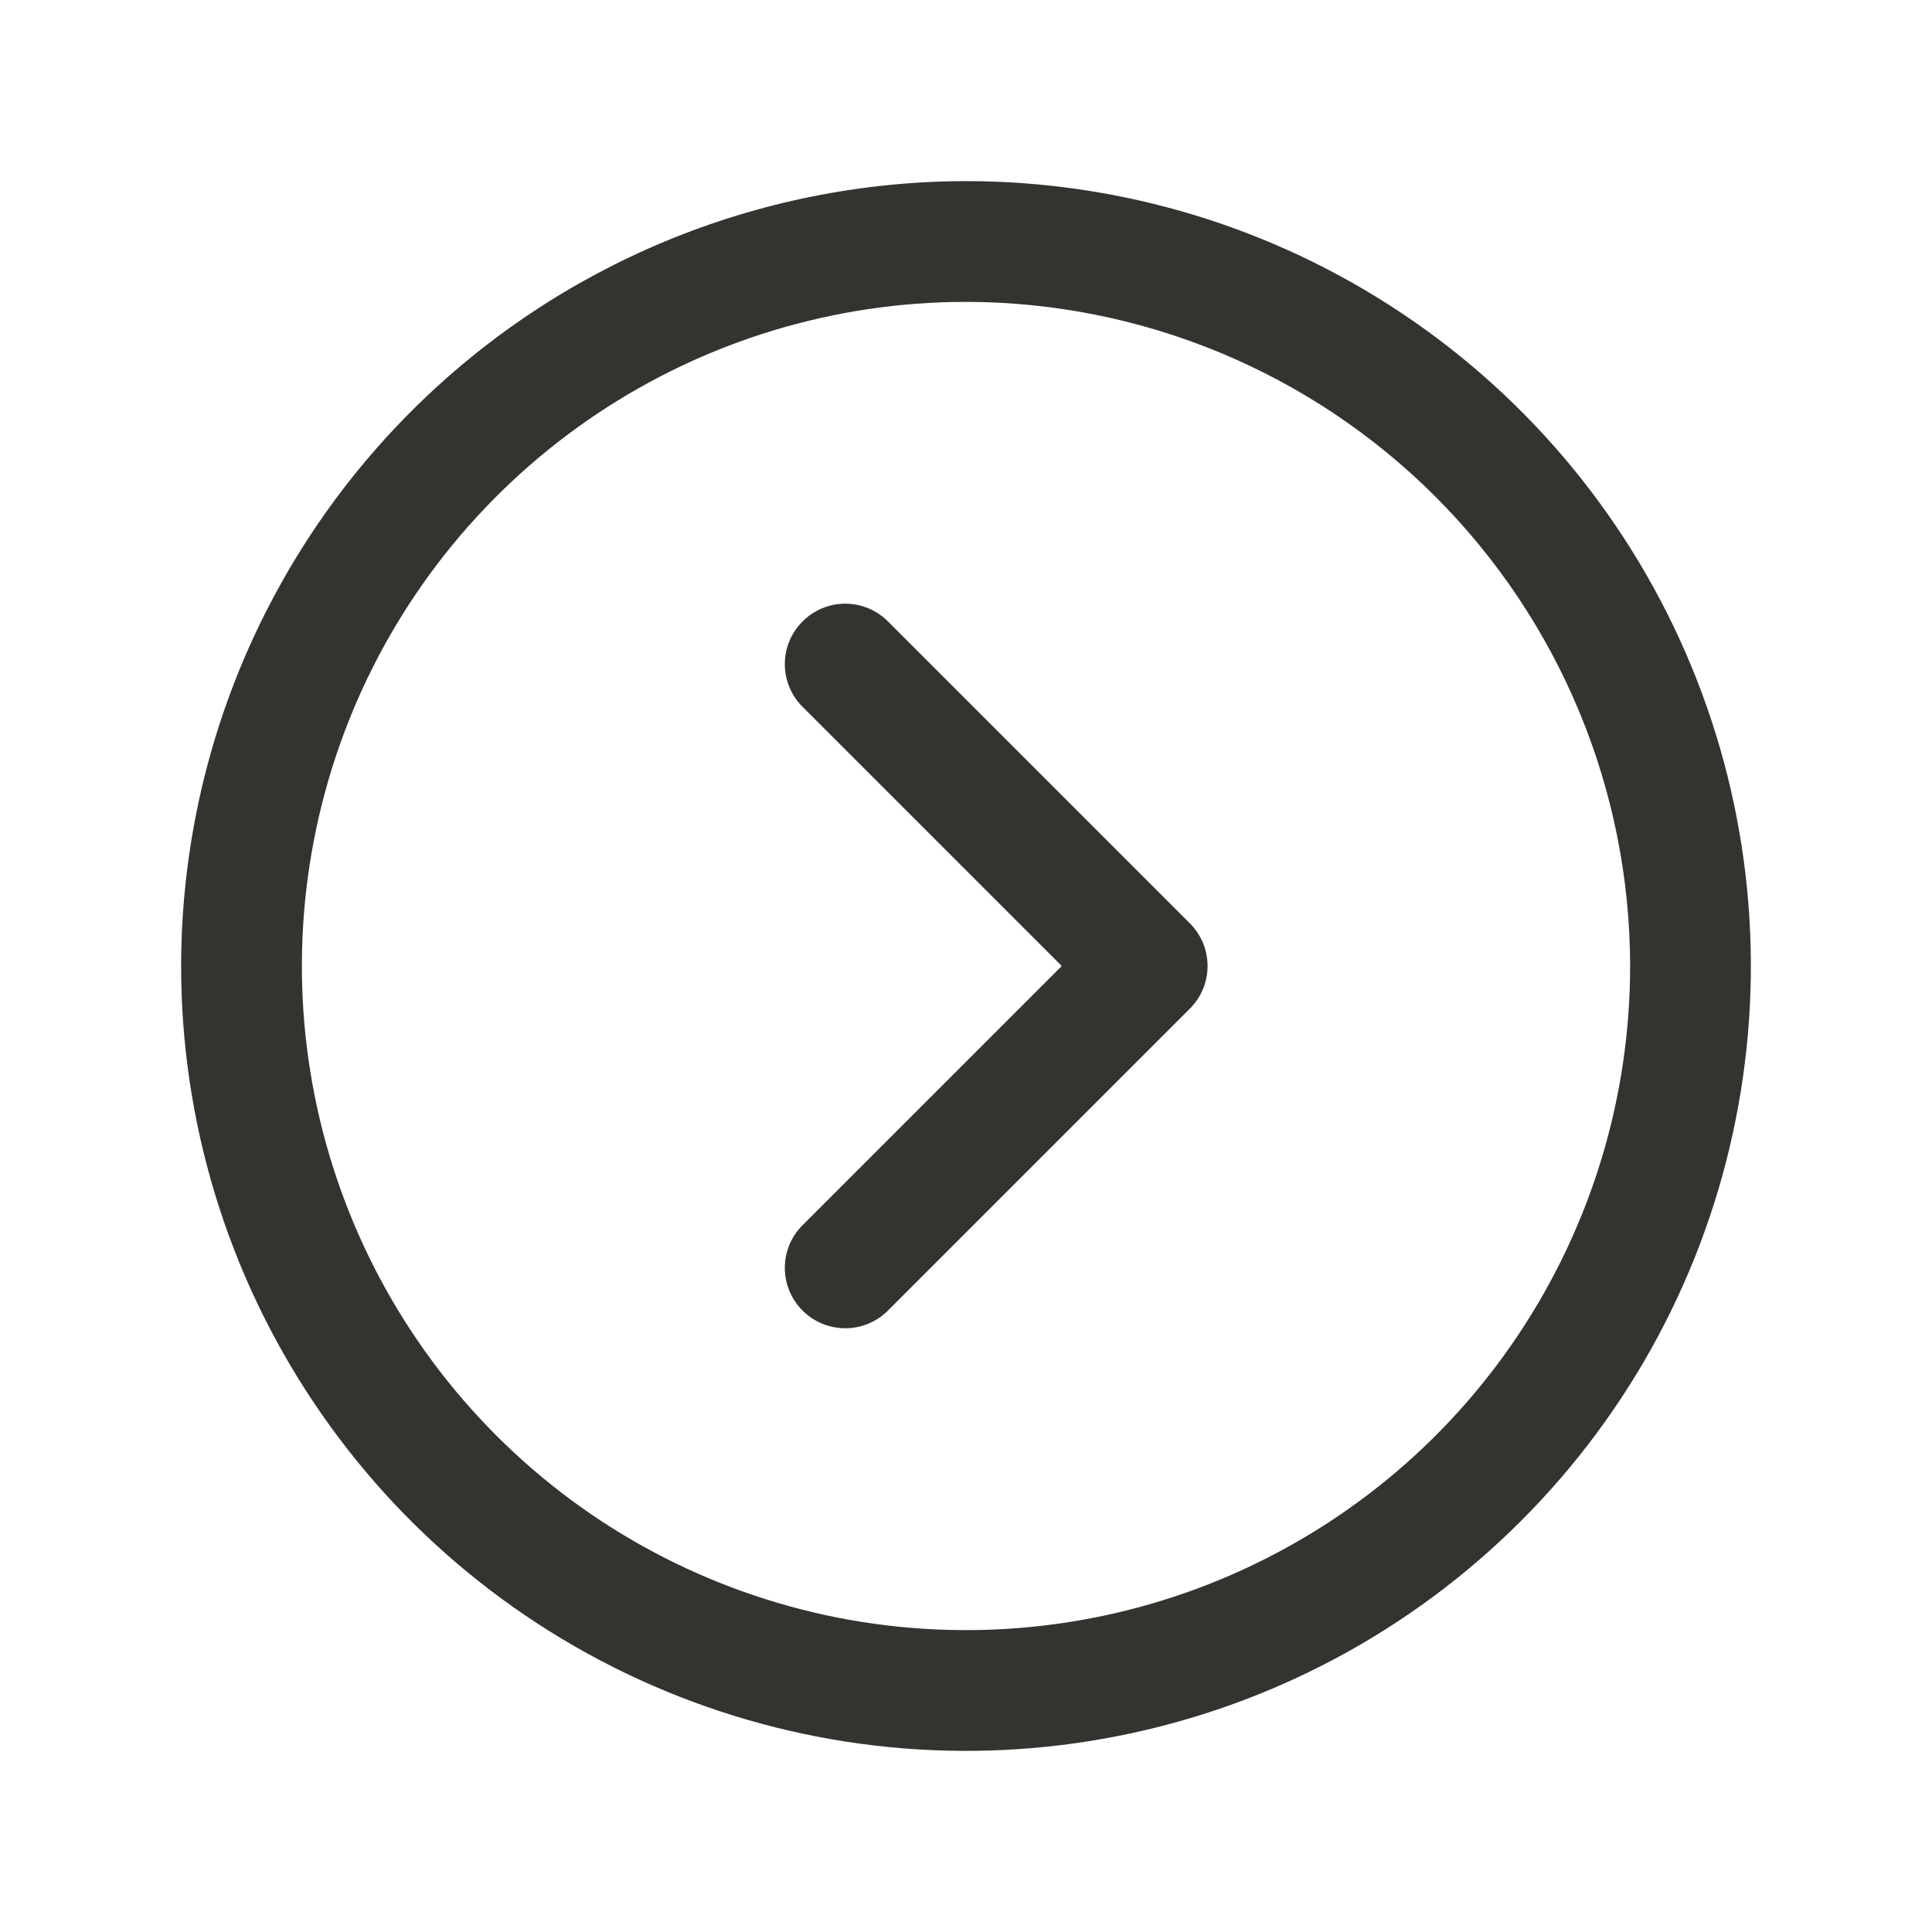 <svg width="32" height="32" viewBox="0 0 32 32" fill="none" xmlns="http://www.w3.org/2000/svg">
<path d="M3 16C3 18.571 3.762 21.085 5.191 23.222C6.619 25.36 8.65 27.026 11.025 28.01C13.401 28.994 16.014 29.252 18.536 28.75C21.058 28.249 23.374 27.011 25.192 25.192C27.011 23.374 28.249 21.058 28.75 18.536C29.252 16.014 28.994 13.4 28.01 11.025C27.026 8.65 25.36 6.619 23.222 5.191C21.085 3.762 18.571 3 16 3C12.553 3.004 9.249 4.374 6.812 6.812C4.374 9.249 3.004 12.553 3 16ZM27 16C27 18.176 26.355 20.302 25.146 22.111C23.938 23.92 22.22 25.33 20.209 26.163C18.2 26.995 15.988 27.213 13.854 26.789C11.72 26.364 9.76 25.317 8.222 23.778C6.683 22.24 5.636 20.28 5.211 18.146C4.787 16.012 5.005 13.8 5.837 11.79C6.67 9.78 8.08 8.063 9.889 6.854C11.698 5.645 13.824 5 16 5C18.916 5.003 21.712 6.163 23.774 8.225C25.837 10.288 26.997 13.084 27 16ZM13.293 10.293C13.385 10.2 13.496 10.126 13.617 10.075C13.739 10.025 13.869 9.999 14 9.999C14.131 9.999 14.261 10.025 14.383 10.075C14.504 10.126 14.615 10.2 14.707 10.293L19.707 15.293C19.8 15.385 19.874 15.496 19.925 15.617C19.975 15.739 20.001 15.869 20.001 16C20.001 16.131 19.975 16.262 19.925 16.383C19.874 16.504 19.8 16.615 19.707 16.707L14.707 21.707C14.52 21.895 14.265 22 14 22C13.735 22 13.48 21.895 13.293 21.707C13.105 21.52 12.999 21.265 12.999 21C12.999 20.735 13.105 20.48 13.293 20.293L17.586 16L13.293 11.707C13.2 11.615 13.126 11.504 13.075 11.383C13.025 11.261 12.999 11.131 12.999 11C12.999 10.869 13.025 10.739 13.075 10.617C13.126 10.496 13.2 10.385 13.293 10.293Z" fill="#343330"/>
</svg>
